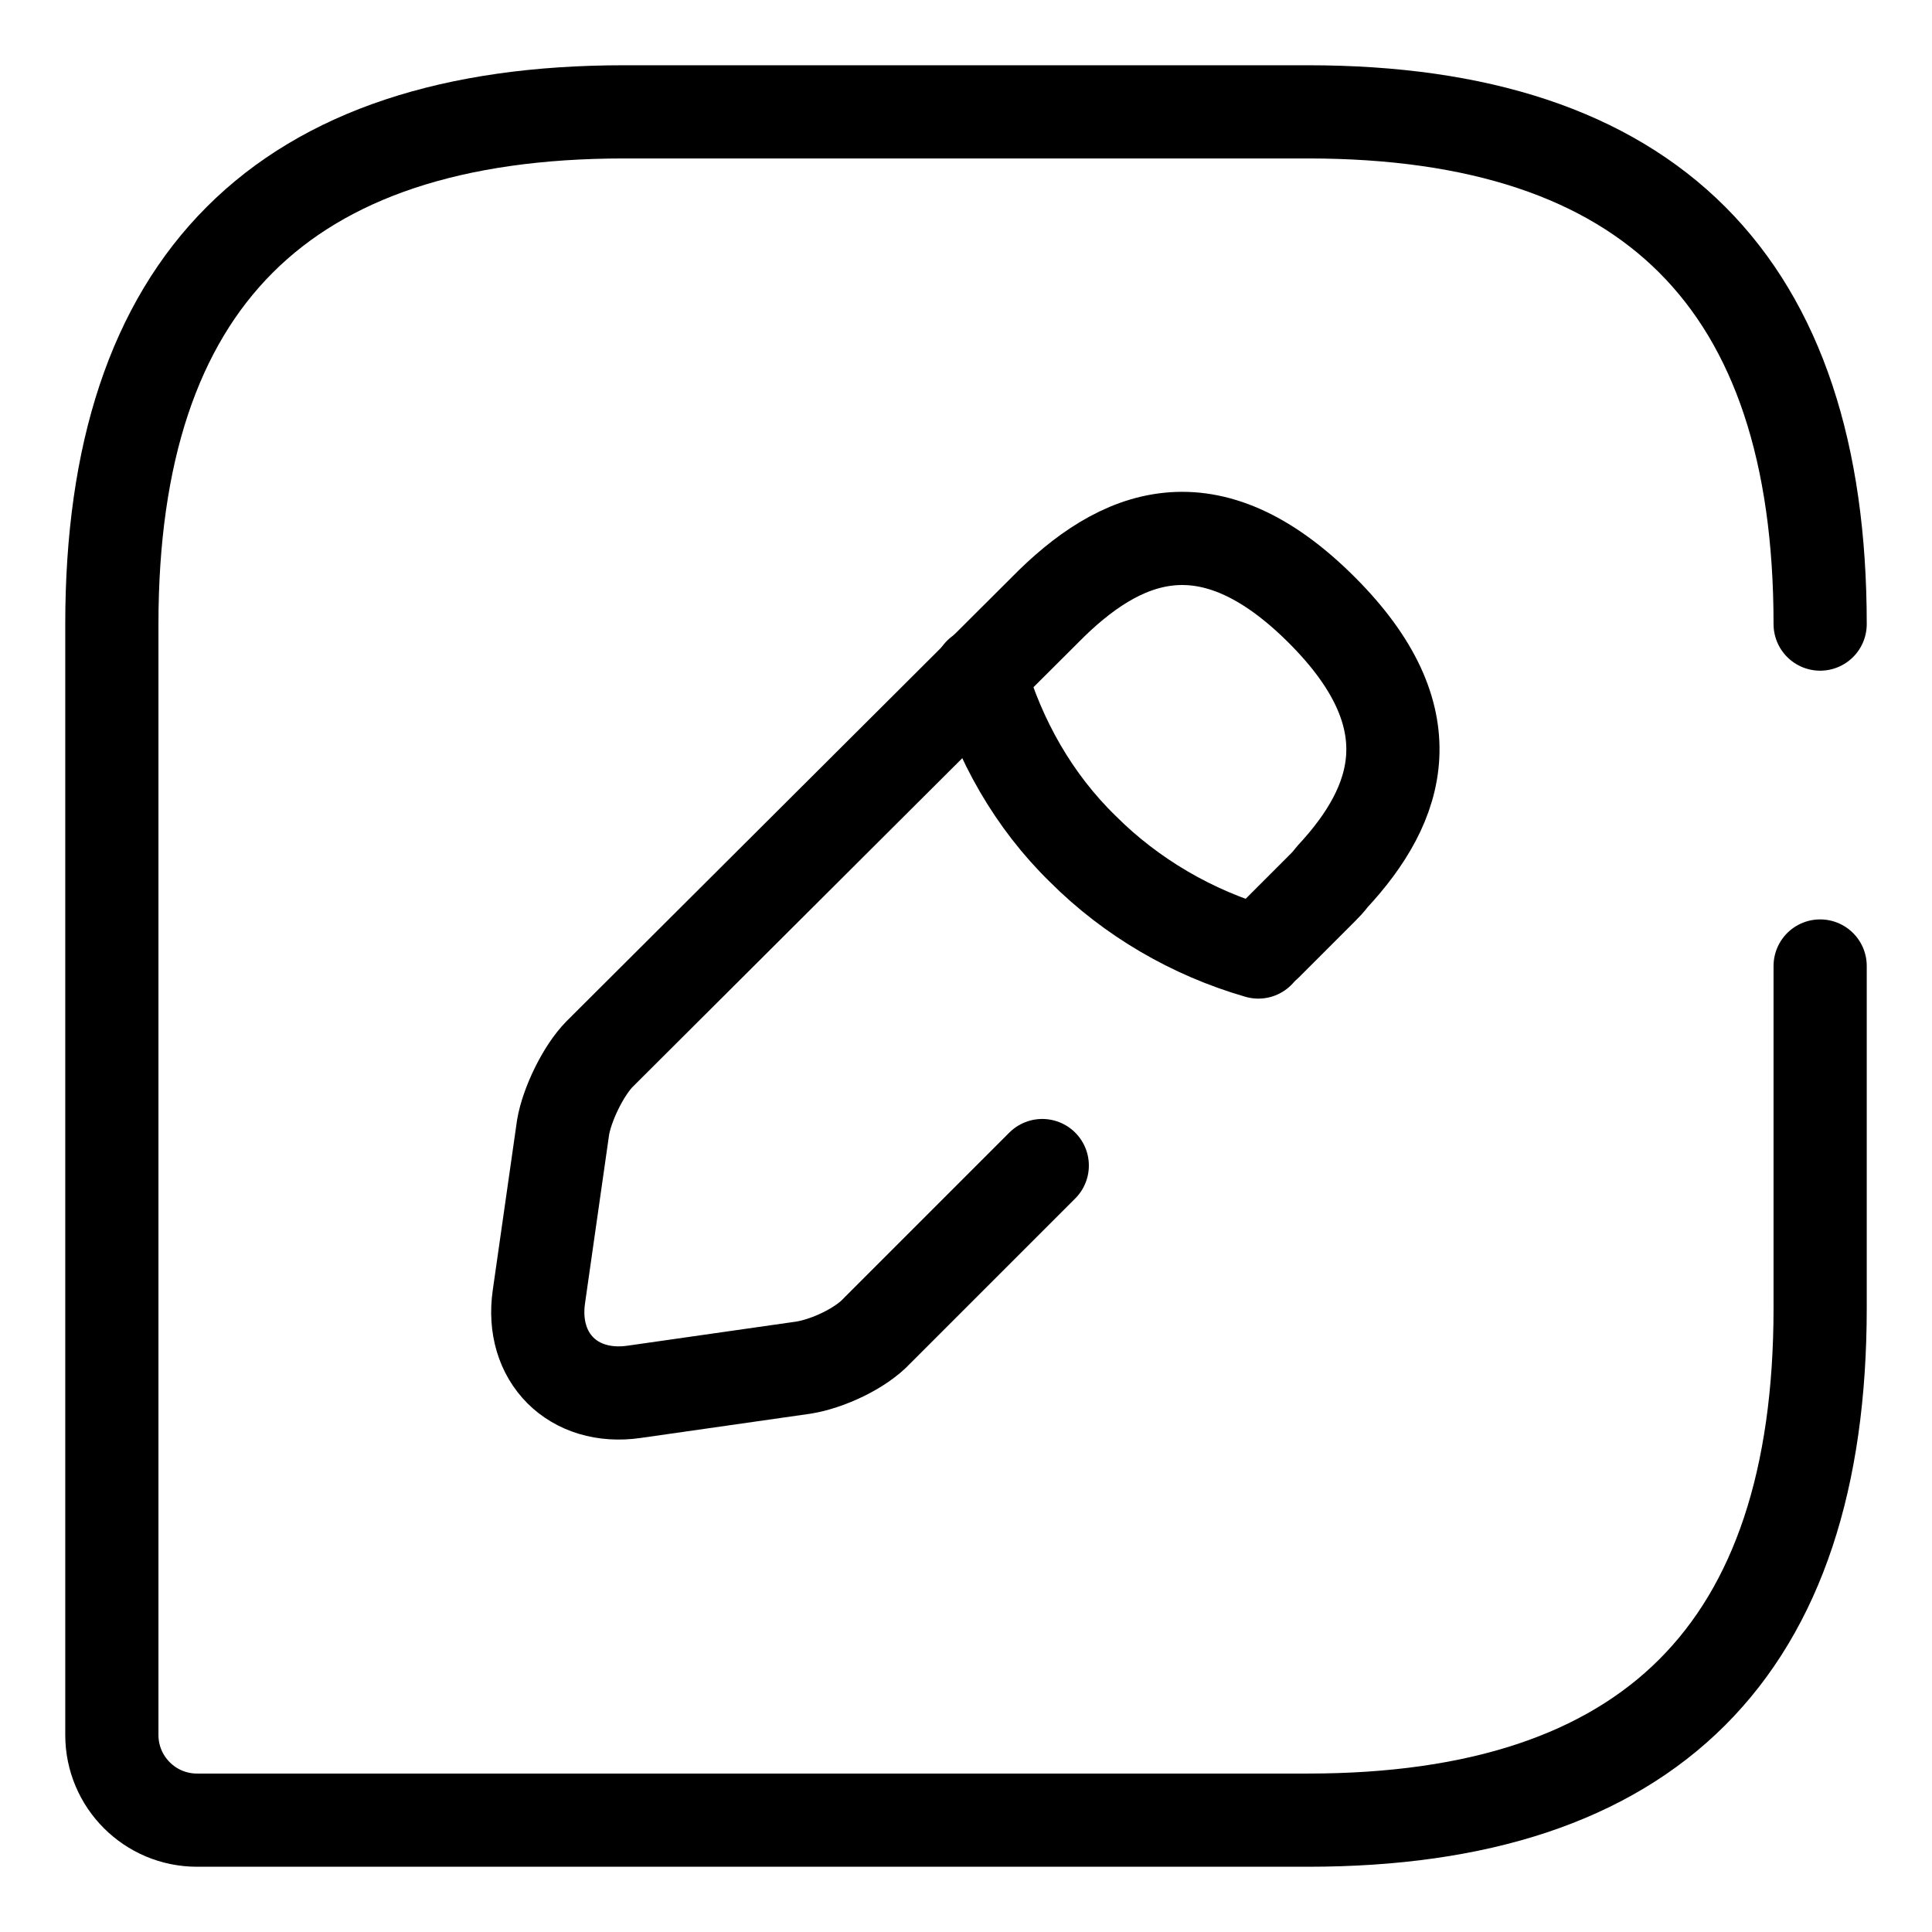 <svg xmlns="http://www.w3.org/2000/svg" xmlns:xlink="http://www.w3.org/1999/xlink" id="Layer_1" x="0px" y="0px" viewBox="0 0 152 152" style="enable-background:new 0 0 152 152;" xml:space="preserve"><style type="text/css">	.st0{display:none;}	.st1{display:inline;fill:none;stroke:#000000;stroke-width:7.335;}	.st2{fill:none;stroke:#000000;stroke-width:7.332;stroke-linecap:round;stroke-linejoin:round;}	.st3{fill:none;stroke:#000000;stroke-width:7.332;stroke-linecap:round;stroke-linejoin:round;stroke-miterlimit:10;}</style><g class="st0">	<path class="st1" d="M76,85.6c2.8,0,5.5-0.5,8-1.6c2.5-1.1,4.9-2.6,6.8-4.5c1.9-1.9,3.5-4.3,4.5-6.8c1.1-2.5,1.6-5.3,1.6-8  c0-2.8-0.5-5.5-1.6-8c-1.1-2.5-2.6-4.9-4.5-6.8c-1.9-1.9-4.3-3.5-6.8-4.5c-2.5-1.1-5.3-1.6-8-1.6c-5.6,0-10.9,2.2-14.8,6.1  c-3.9,3.9-6.1,9.3-6.1,14.8c0,5.6,2.2,10.9,6.1,14.8C65.1,83.4,70.4,85.6,76,85.6z"></path>	<path class="st1" d="M19.7,52.4c13.2-58.2,99.5-58.2,112.7,0.1c7.7,34.2-13.5,63.1-32.1,81c-6.5,6.3-15.2,9.8-24.2,9.8  c-9,0-17.7-3.5-24.2-9.8C33.2,115.6,11.9,86.6,19.7,52.4z"></path></g><g>	<path class="st2" d="M143.2,49.1c0-26.9-13.4-40.3-40.3-40.3H49.1C22.2,8.8,8.8,22.2,8.8,49.1v87.4c0,3.7,3,6.7,6.7,6.7h87.4  c26.9,0,40.3-13.4,40.3-40.3V76"></path>	<path class="st3" d="M99.6,74.3l4.4-4.4c0.3-0.3,0.5-0.5,0.8-0.9c5.4-5.8,7.6-12.6-0.8-21c-8.9-8.9-15.9-6-21.8,0L47.2,82.9  c-1.3,1.3-2.6,4-2.9,5.8l-1.9,13.3c-0.7,4.8,2.7,8.2,7.5,7.5l13.3-1.9c1.9-0.3,4.5-1.5,5.8-2.9l13-13"></path>	<path class="st3" d="M77.1,53c1.5,5.2,4.2,10,8.1,13.8c3.8,3.8,8.6,6.6,13.8,8.1"></path></g></svg>